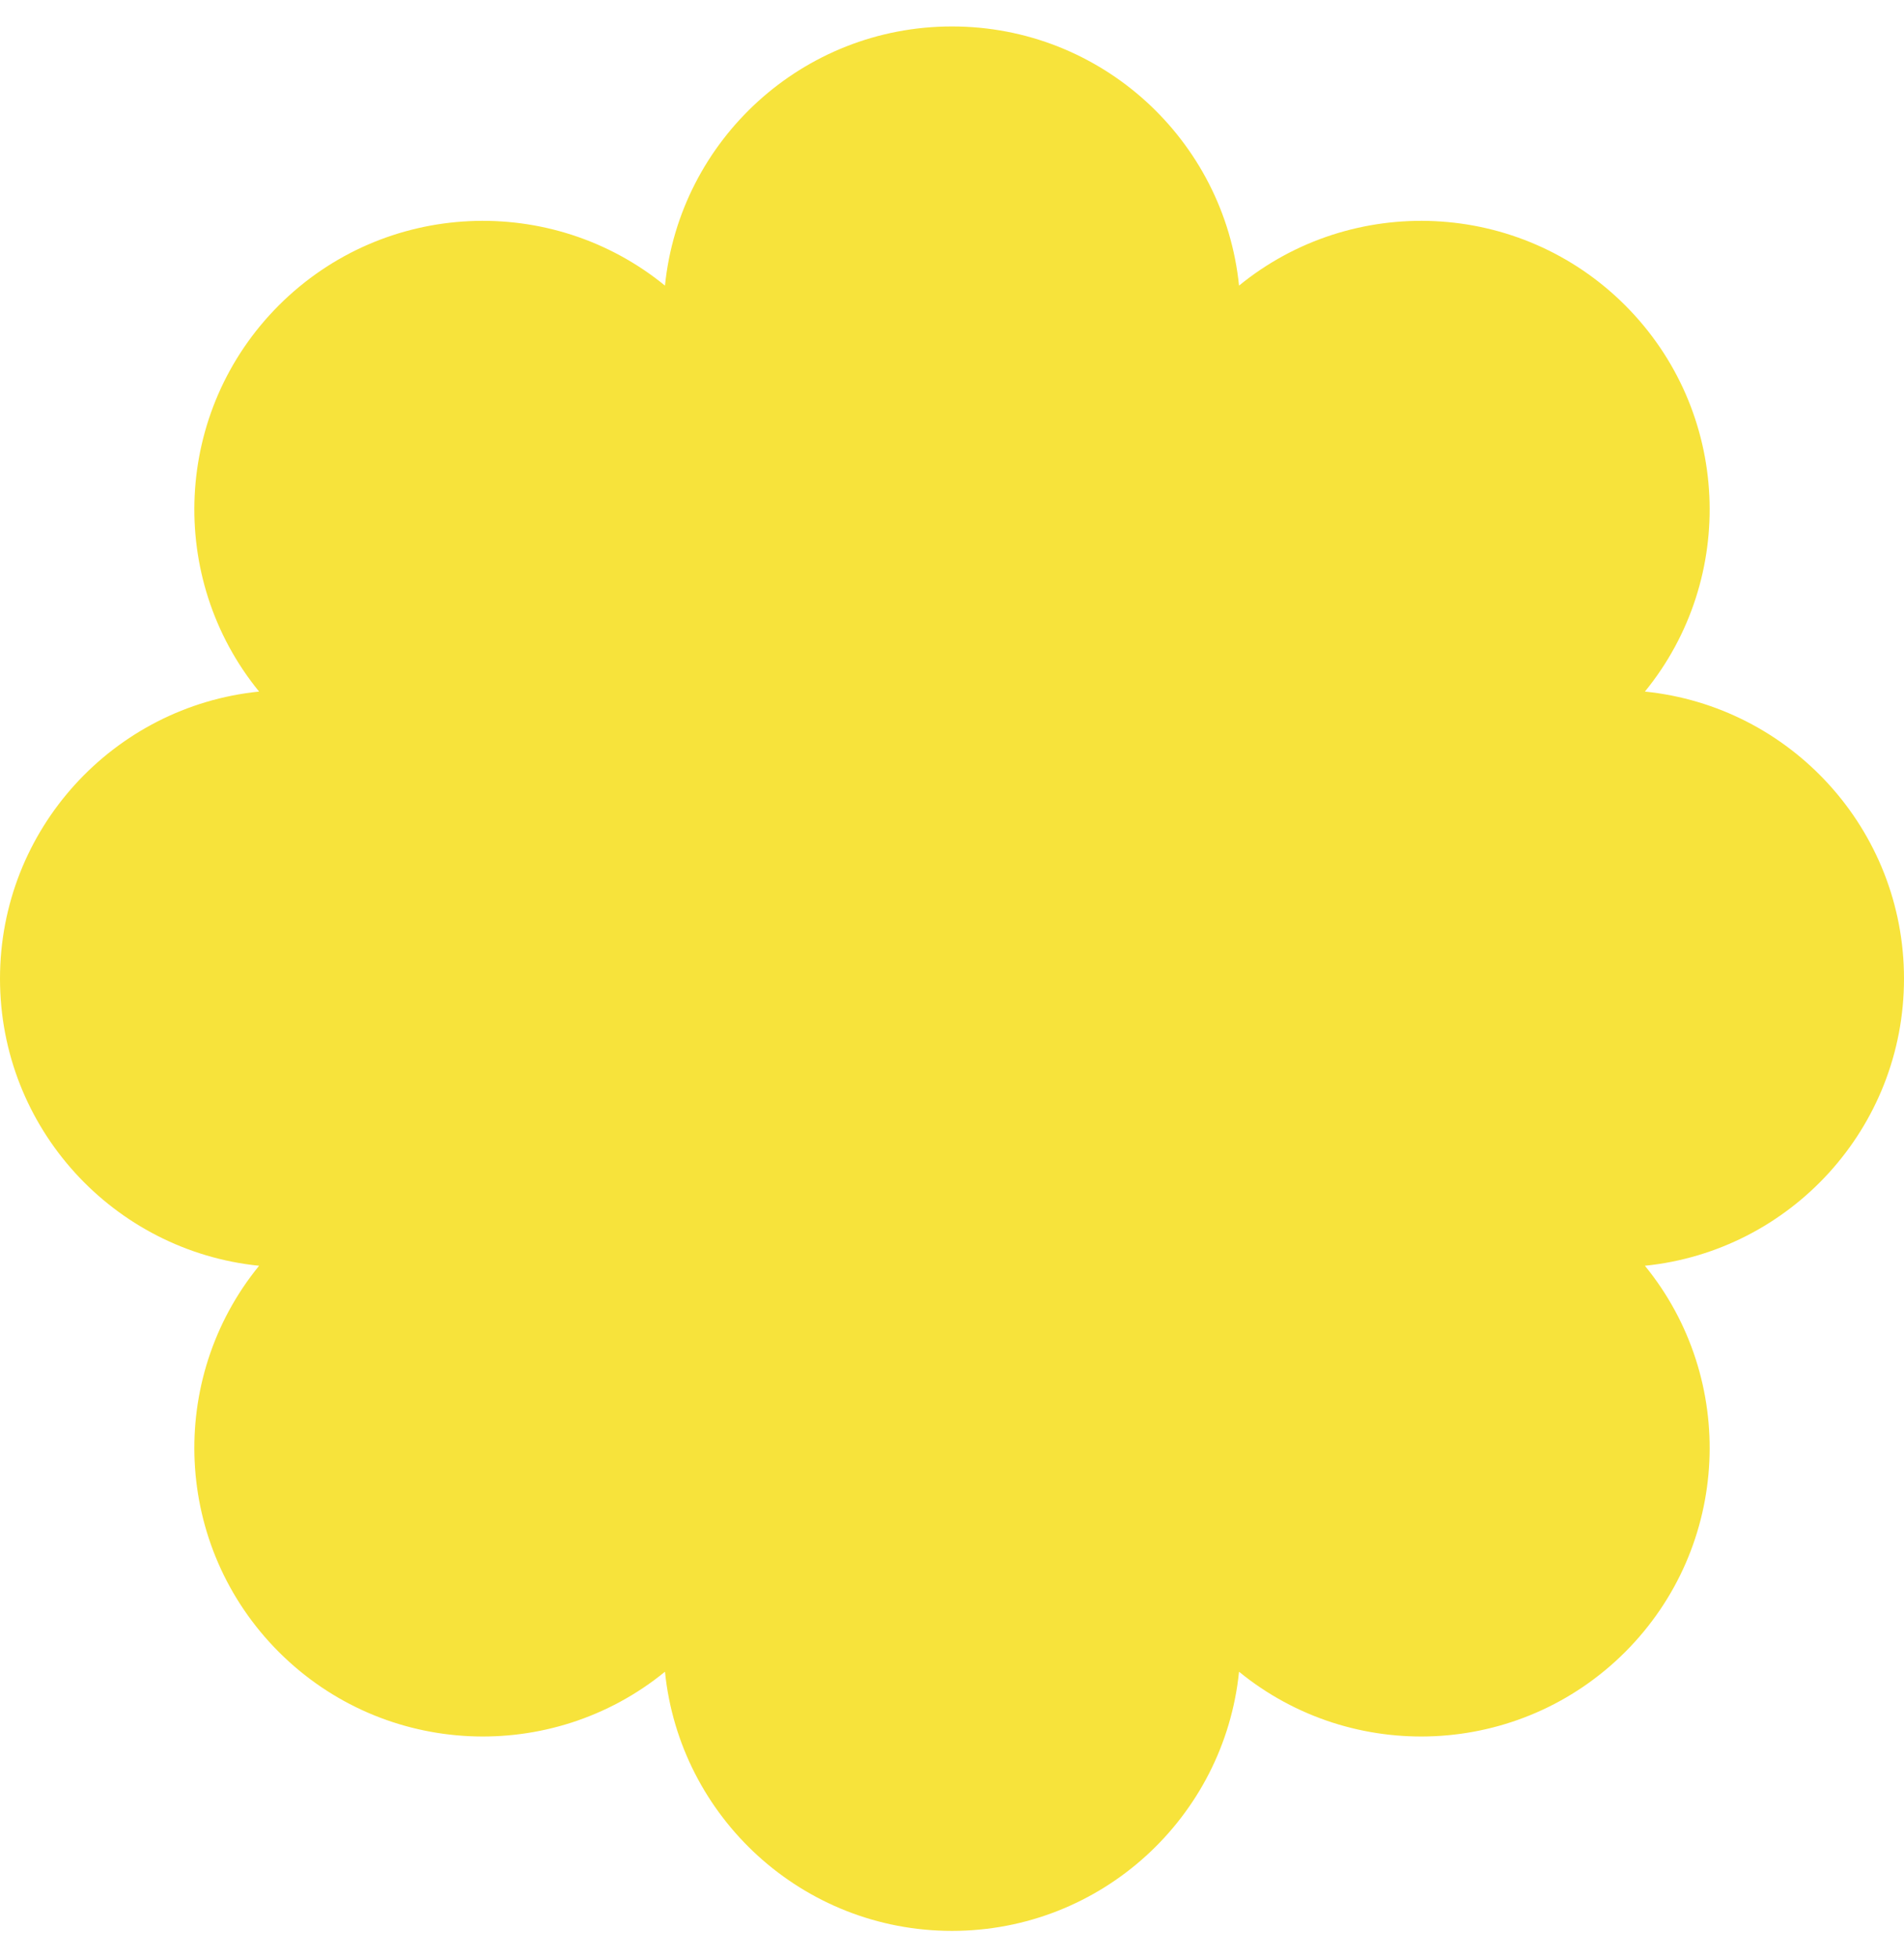 <?xml version="1.0" encoding="UTF-8"?> <svg xmlns="http://www.w3.org/2000/svg" width="36" height="37" viewBox="0 0 36 37" fill="none"><path d="M18 36.5C15.175 36.5 12.852 34.352 12.573 31.601C10.431 33.35 7.27 33.225 5.272 31.228C3.275 29.23 3.15 26.069 4.899 23.927C2.147 23.648 -1.23481e-07 21.325 0 18.5C2.23583e-07 15.675 2.147 13.352 4.899 13.073C3.15 10.931 3.275 7.77 5.272 5.772C7.27 3.775 10.431 3.65 12.573 5.399C12.852 2.647 15.175 0.5 18 0.5C20.825 0.5 23.148 2.647 23.427 5.399C25.569 3.65 28.73 3.775 30.728 5.772C32.725 7.77 32.85 10.931 31.101 13.073C33.852 13.352 36 15.675 36 18.5C36 21.325 33.852 23.648 31.101 23.927C32.85 26.069 32.725 29.23 30.728 31.228C28.73 33.225 25.569 33.35 23.427 31.601C23.148 34.352 20.825 36.5 18 36.5Z" fill="#F7E33B"></path></svg> 